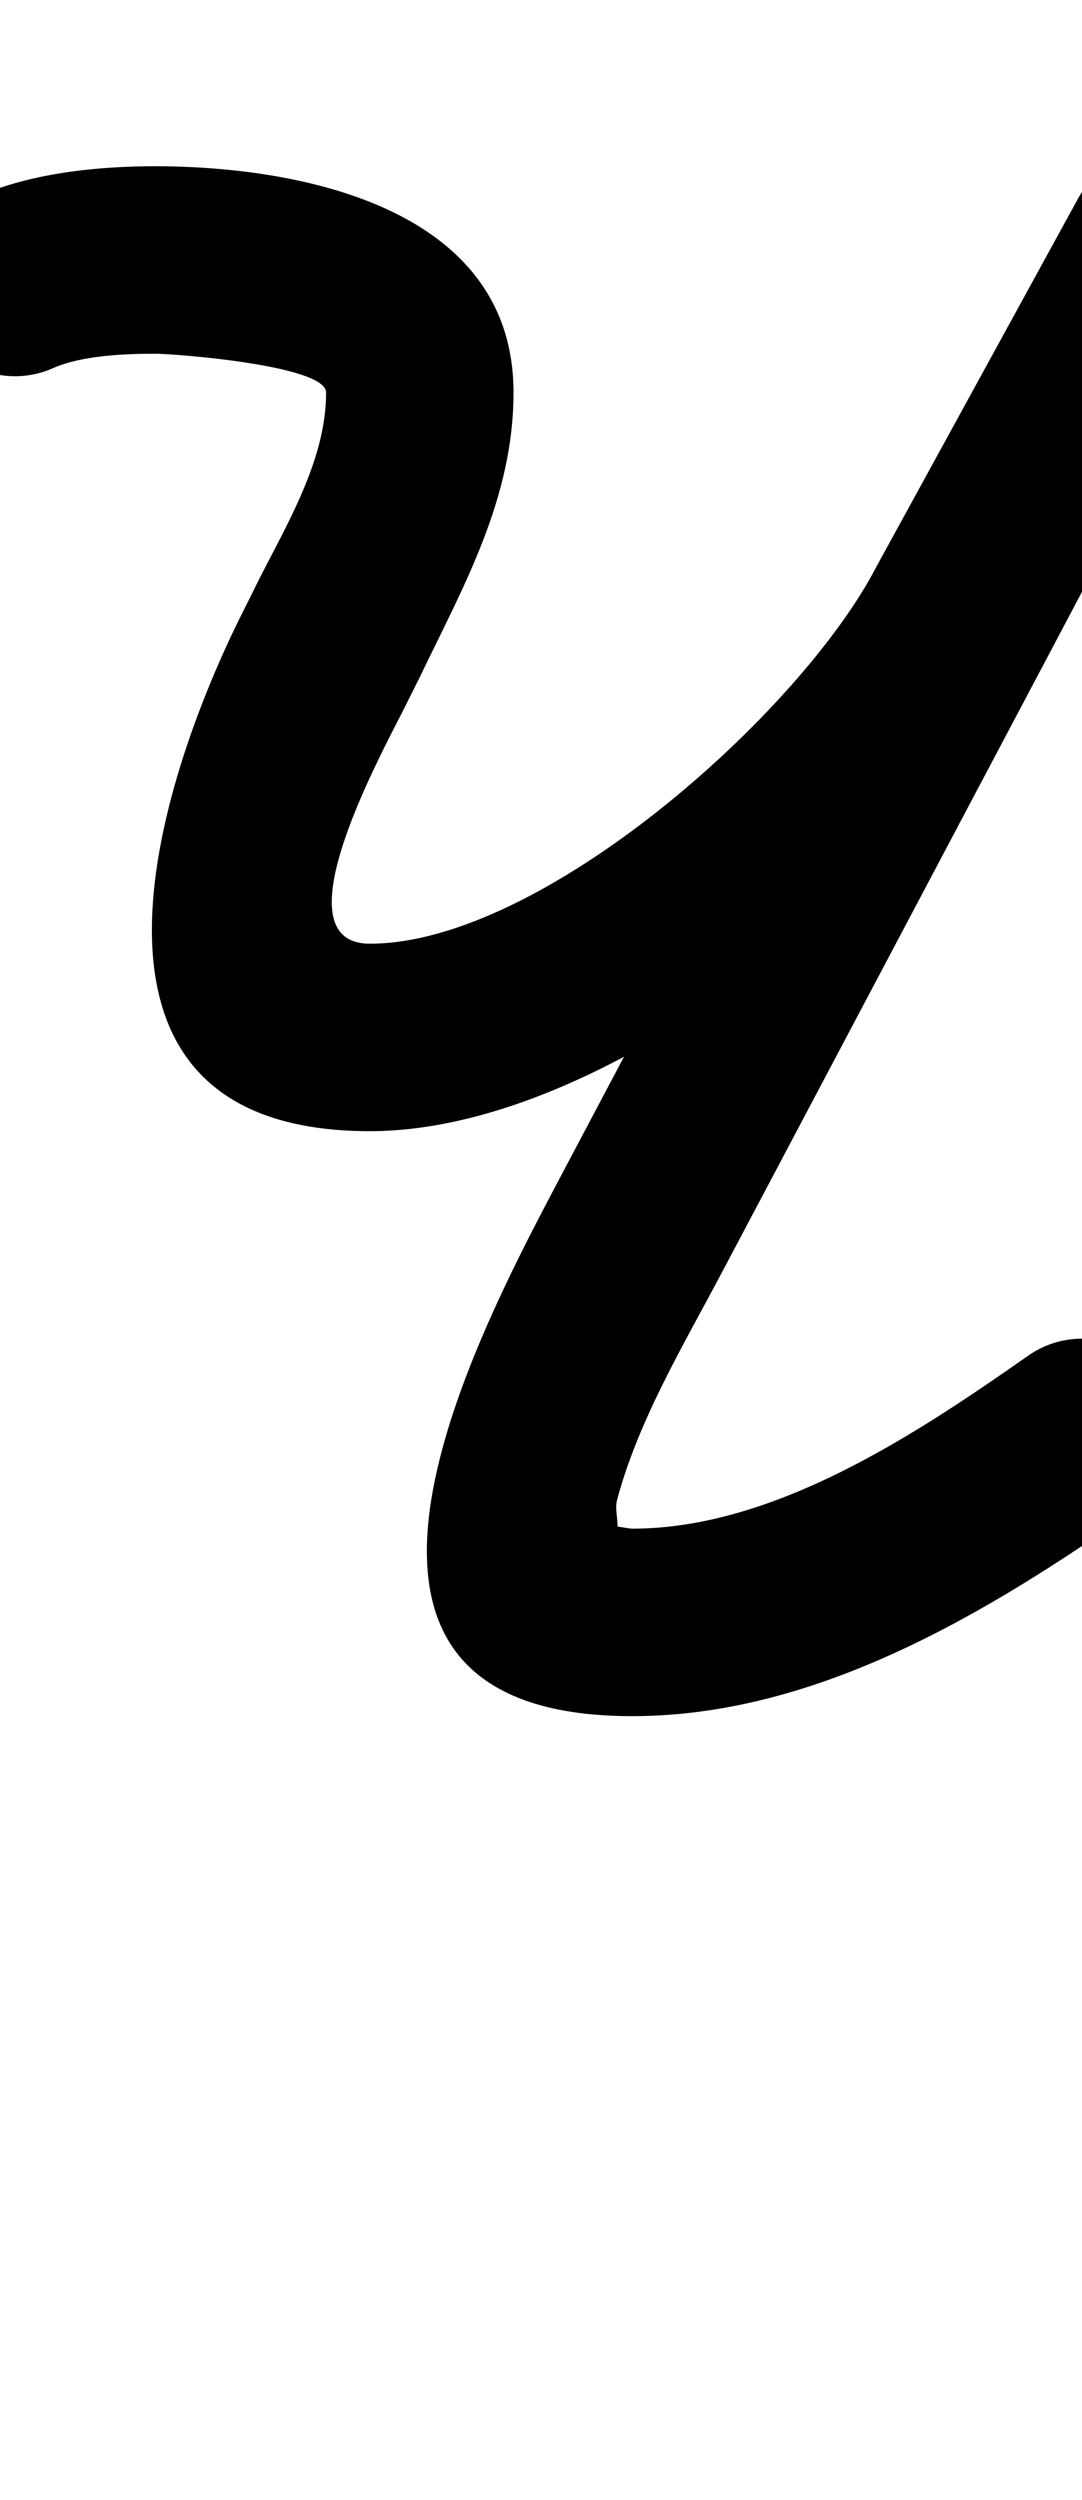 <?xml version="1.0" encoding="UTF-8"?>
<svg xmlns="http://www.w3.org/2000/svg" xmlns:inkscape="http://www.inkscape.org/namespaces/inkscape" xmlns:sodipodi="http://sodipodi.sourceforge.net/DTD/sodipodi-0.dtd" xmlns:svg="http://www.w3.org/2000/svg" version="1.1" viewBox="0 -350 433 1000">
    <sodipodi:namedview pagecolor="#ffffff" bordercolor="#666666" borderopacity="1.0" showgrid="true">
        <inkscape:grid id="grid№1" type="xygrid" dotted="false" enabled="true" visible="true" empspacing="10" />
        <sodipodi:guide id="baseline" position="0.00,350.00" orientation="0.00,1.00" />
    </sodipodi:namedview>
    <g id="glyph">
        <path d="M -28.268 -221.77C -19.857 -202.844 2.305 -194.321 21.23 -202.732C 32.61 -207.79 49.785 -208.5 62 -208.5C 69.997 -208.5 130.5 -203.863 130.5 -193C 130.5 -163.974 112.516 -136.821 100.212 -111.268C 100.212 -111.267 100.274 -111.393 100.336 -111.519C 100.398 -111.645 100.459 -111.771 100.459 -111.771C 98.792 -108.437 97.126 -105.104 95.459 -101.771C 95.459 -101.77 95.423 -101.699 95.388 -101.627C 95.352 -101.555 95.317 -101.483 95.317 -101.483C 60.561 -30.461 20.682 102.5 148 102.5C 246.014 102.5 373.408 -4.223 417.281 -88.719C 417.282 -88.721 417.183 -88.535 417.084 -88.35C 416.985 -88.164 416.886 -87.979 416.887 -87.98C 443.553 -136.647 470.22 -185.313 496.887 -233.98C 508.813 -255.746 498.11 -275.604 481.523 -284.537C 464.937 -293.47 442.466 -291.478 430.856 -269.542C 361.523 -138.542 292.189 -7.542 222.856 123.458C 222.856 123.458 222.851 123.468 222.846 123.477C 222.841 123.487 222.836 123.497 222.836 123.497C 188.214 189.095 111.602 336.5 253 336.5C 327.13 336.5 395.703 294.894 454.509 253.718C 471.474 241.839 475.597 218.456 463.718 201.491C 451.839 184.526 428.456 180.403 411.491 192.282C 366.619 223.701 309.935 261.5 253 261.5C 251.373 261.5 241.886 259.592 240.846 260.021C 241.137 260.216 241.42 260.406 241.703 260.596C 243.071 261.829 243.237 265.978 244.87 265.125C 249.305 262.808 245.601 255.085 246.883 250.248C 255.397 218.098 273.68 187.842 289.164 158.503C 289.164 158.503 289.159 158.513 289.154 158.523C 289.149 158.532 289.144 158.542 289.144 158.542C 358.477 27.542 427.811 -103.458 497.144 -234.458C 508.754 -256.394 498.21 -276.167 481.781 -285.015C 465.352 -293.863 443.04 -291.786 431.113 -270.02C 404.447 -221.353 377.78 -172.687 351.113 -124.02C 351.113 -124.019 351.014 -123.835 350.916 -123.65C 350.818 -123.466 350.72 -123.282 350.719 -123.281C 320.284 -64.665 216.754 27.5 148 27.5C 109.859 27.5 154.347 -51.483 162.683 -68.517C 162.683 -68.517 162.648 -68.445 162.612 -68.373C 162.576 -68.301 162.541 -68.229 162.541 -68.229C 164.208 -71.563 165.874 -74.896 167.541 -78.229C 167.541 -78.23 167.603 -78.355 167.664 -78.481C 167.726 -78.606 167.787 -78.731 167.788 -78.732C 185.54 -115.603 205.5 -150.571 205.5 -193C 205.5 -267.086 119.763 -283.5 62 -283.5C 38.901 -283.5 12.12 -280.757 -9.23 -271.268C -28.156 -262.856 -36.679 -240.695 -28.268 -221.77Z" />
    </g>
</svg>
